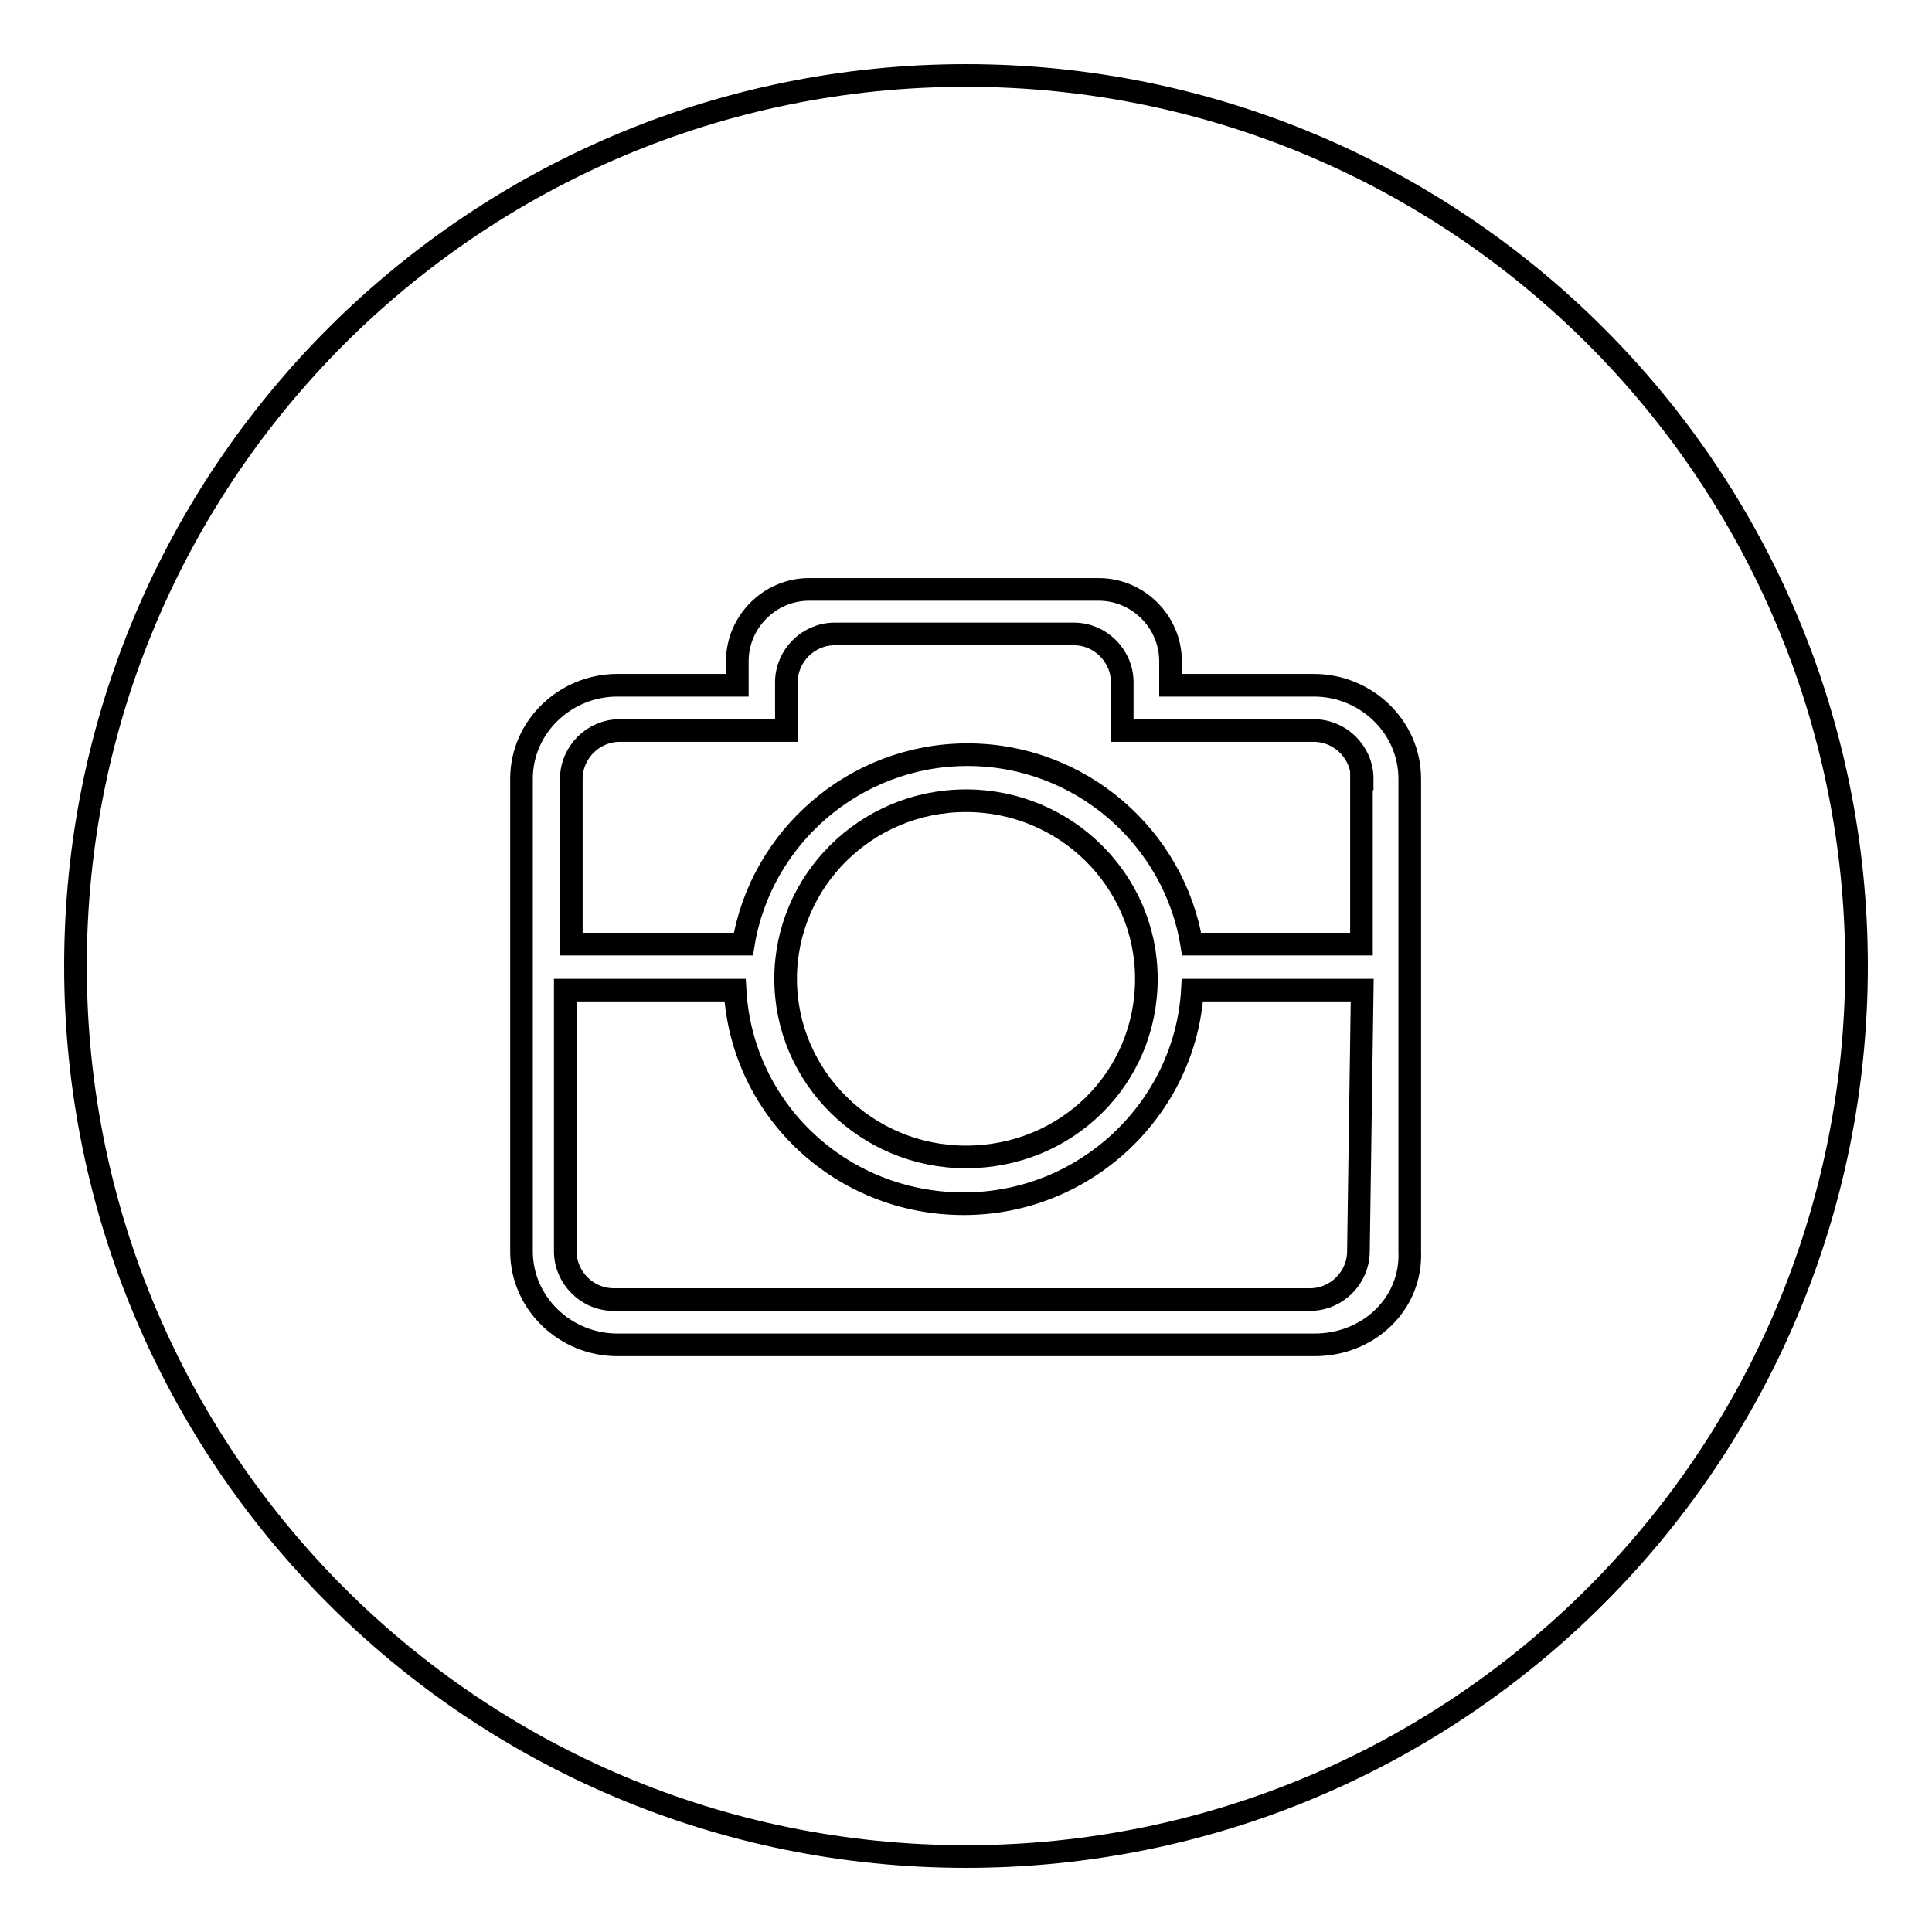 <?xml version="1.0" encoding="utf-8"?>
<!-- Svg Vector Icons : http://www.onlinewebfonts.com/icon -->
<!DOCTYPE svg PUBLIC "-//W3C//DTD SVG 1.1//EN" "http://www.w3.org/Graphics/SVG/1.1/DTD/svg11.dtd">
<svg version="1.1" xmlns="http://www.w3.org/2000/svg" xmlns:xlink="http://www.w3.org/1999/xlink" x="0px" y="0px" viewBox="0 0 256 256" enable-background="new 0 0 256 256" xml:space="preserve">
<g><g><path stroke-width="3" fill-opacity="0" stroke="#000000"  d="M174.2,178.2H81.8c-6.9,0-12.7-5.5-12.7-12.4v-62.6c0-6.9,5.8-12.4,12.7-12.4h15.9v-3.2c0-5.2,4.3-9.5,9.5-9.5h38.4c5.2,0,9.5,4.3,9.5,9.5v3.2h19c6.9,0,12.7,5.5,12.7,12.4v62.6C187.1,172.7,181.4,178.2,174.2,178.2L174.2,178.2L174.2,178.2z M180.5,103.2c0-3.5-2.9-6.4-6.4-6.4h-15.9l0,0h-9.5v-6.4c0-3.5-2.9-6.4-6.4-6.4h-31.7c-3.5,0-6.4,2.9-6.4,6.4v6.4H91.6l0,0h-9.5c-3.5,0-6.4,2.9-6.4,6.4v21.9h22.8c2.3-14.1,14.7-25.1,29.7-25.1c15,0,27.4,11,29.7,25.1h22.5l0,0V103.2L180.5,103.2L180.5,103.2z M104.1,129.7c0,13,10.7,23.6,23.9,23.6c13.3,0,23.9-10.4,23.9-23.6c0-13-10.7-23.6-23.9-23.6C114.7,106.1,104.1,116.8,104.1,129.7L104.1,129.7L104.1,129.7z M180.5,131.2L180.5,131.2H158c-0.9,15.6-14.1,28.3-30.3,28.3c-16.2,0-29.4-12.4-30.3-28.3H74.9v34.6c0,3.5,2.9,6.4,6.4,6.4h92.3c3.5,0,6.4-2.9,6.4-6.4L180.5,131.2L180.5,131.2L180.5,131.2z"/><path stroke-width="3" fill-opacity="0" stroke="#000000"  d="M10,128c0,65.2,52.8,118,118,118c65.2,0,118-52.8,118-118c0-65.2-52.8-118-118-118C62.8,10,10,62.8,10,128L10,128z"/></g></g>
</svg>